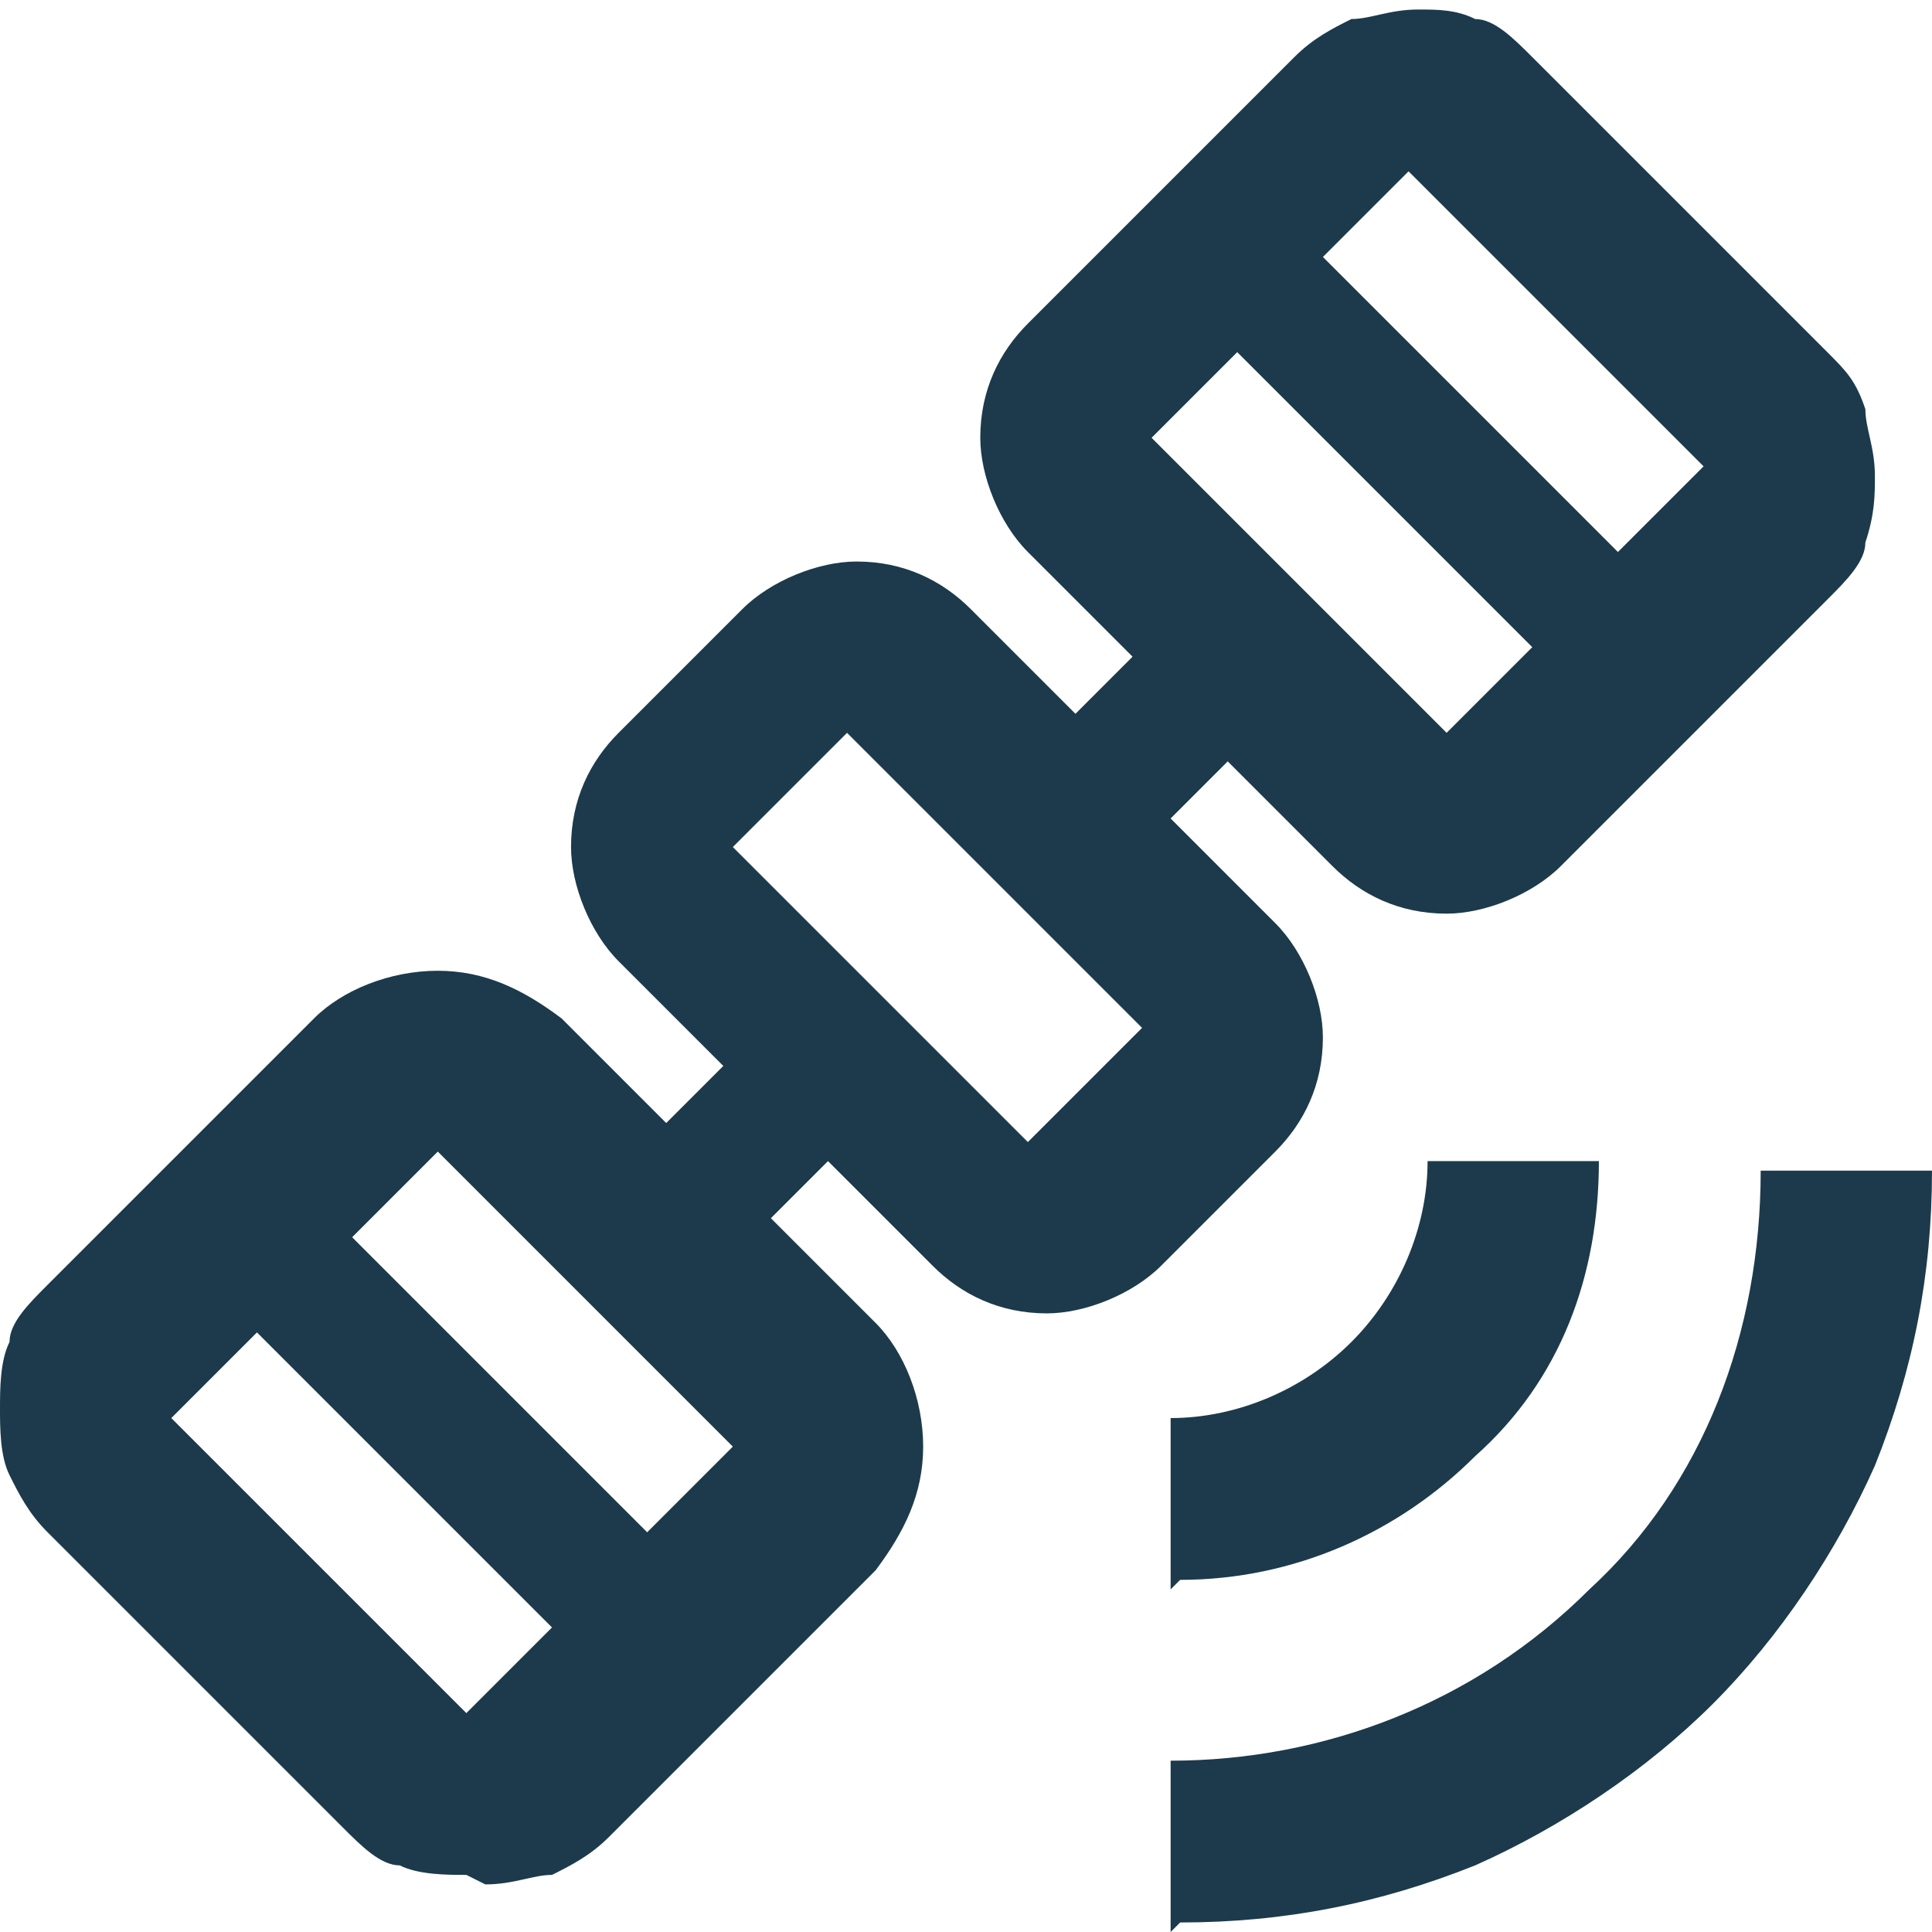 <?xml version="1.0" encoding="UTF-8"?>
<svg id="satellite_alt_24dp_FFFFFF_FILL0_wght400_GRAD0_opsz24" xmlns="http://www.w3.org/2000/svg" version="1.1" viewBox="0 0 20.3 20.3">
  <!-- Generator: Adobe Illustrator 29.5.1, SVG Export Plug-In . SVG Version: 2.1.0 Build 141)  -->
  <defs>
    <style>
      .st0 {
        fill: #1c3a4b;
      }
    </style>
  </defs>
  <path id="satellite_alt_24dp_FFFFFF_FILL0_wght400_GRAD0_opsz24-2" class="st0" d="M12.3,20.3v-1.8c1.6,0,3.2-.6,4.4-1.8,1.2-1.1,1.8-2.7,1.8-4.4h1.8c0,1.1-.2,2.1-.6,3.1-.4.9-1,1.8-1.7,2.5-.7.7-1.6,1.3-2.5,1.7-1,.4-2,.6-3.1.6ZM12.3,16.7v-1.8c.7,0,1.4-.3,1.9-.8.5-.5.8-1.2.8-1.9h1.8c0,1.2-.4,2.3-1.3,3.1-.8.8-1.9,1.3-3.1,1.3h0ZM4.9,19.7c-.2,0-.5,0-.7-.1-.2,0-.4-.2-.6-.4l-3.1-3.1c-.2-.2-.3-.4-.4-.6C0,15.3,0,15,0,14.8c0-.2,0-.5.1-.7,0-.2.2-.4.4-.6l2.8-2.8c.3-.3.8-.5,1.3-.5.5,0,.9.2,1.3.5l1.1,1.1.6-.6-1.1-1.1c-.3-.3-.5-.8-.5-1.2,0-.5.2-.9.5-1.2l1.3-1.3c.3-.3.8-.5,1.2-.5.5,0,.9.2,1.2.5l1.1,1.1.6-.6-1.1-1.1c-.3-.3-.5-.8-.5-1.2,0-.5.2-.9.5-1.2l2.8-2.8c.2-.2.4-.3.6-.4.2,0,.4-.1.7-.1.2,0,.4,0,.6.1.2,0,.4.2.6.4l3.1,3.1c.2.2.3.3.4.6,0,.2.1.4.1.7,0,.2,0,.4-.1.7,0,.2-.2.4-.4.6l-2.8,2.8c-.3.3-.8.5-1.2.5-.5,0-.9-.2-1.2-.5l-1.1-1.1-.6.6,1.1,1.1c.3.3.5.8.5,1.2,0,.5-.2.9-.5,1.2l-1.2,1.2c-.3.3-.8.5-1.2.5-.5,0-.9-.2-1.2-.5l-1.1-1.1-.6.6,1.1,1.1c.3.3.5.8.5,1.3,0,.5-.2.9-.5,1.3l-2.8,2.8c-.2.2-.4.3-.6.4-.2,0-.4.1-.7.1ZM4.9,18l.9-.9-3.1-3.1-.9.9,3.1,3.1ZM6.8,16.1l.9-.9-3.1-3.1-.9.9,3.1,3.1ZM10.8,12l1.2-1.2-3.1-3.1-1.2,1.2,3.1,3.1ZM15.2,7.7l.9-.9-3.1-3.1-.9.9,3.1,3.1ZM17,5.8l.9-.9-3.1-3.1-.9.9,3.1,3.1Z"/>
</svg>